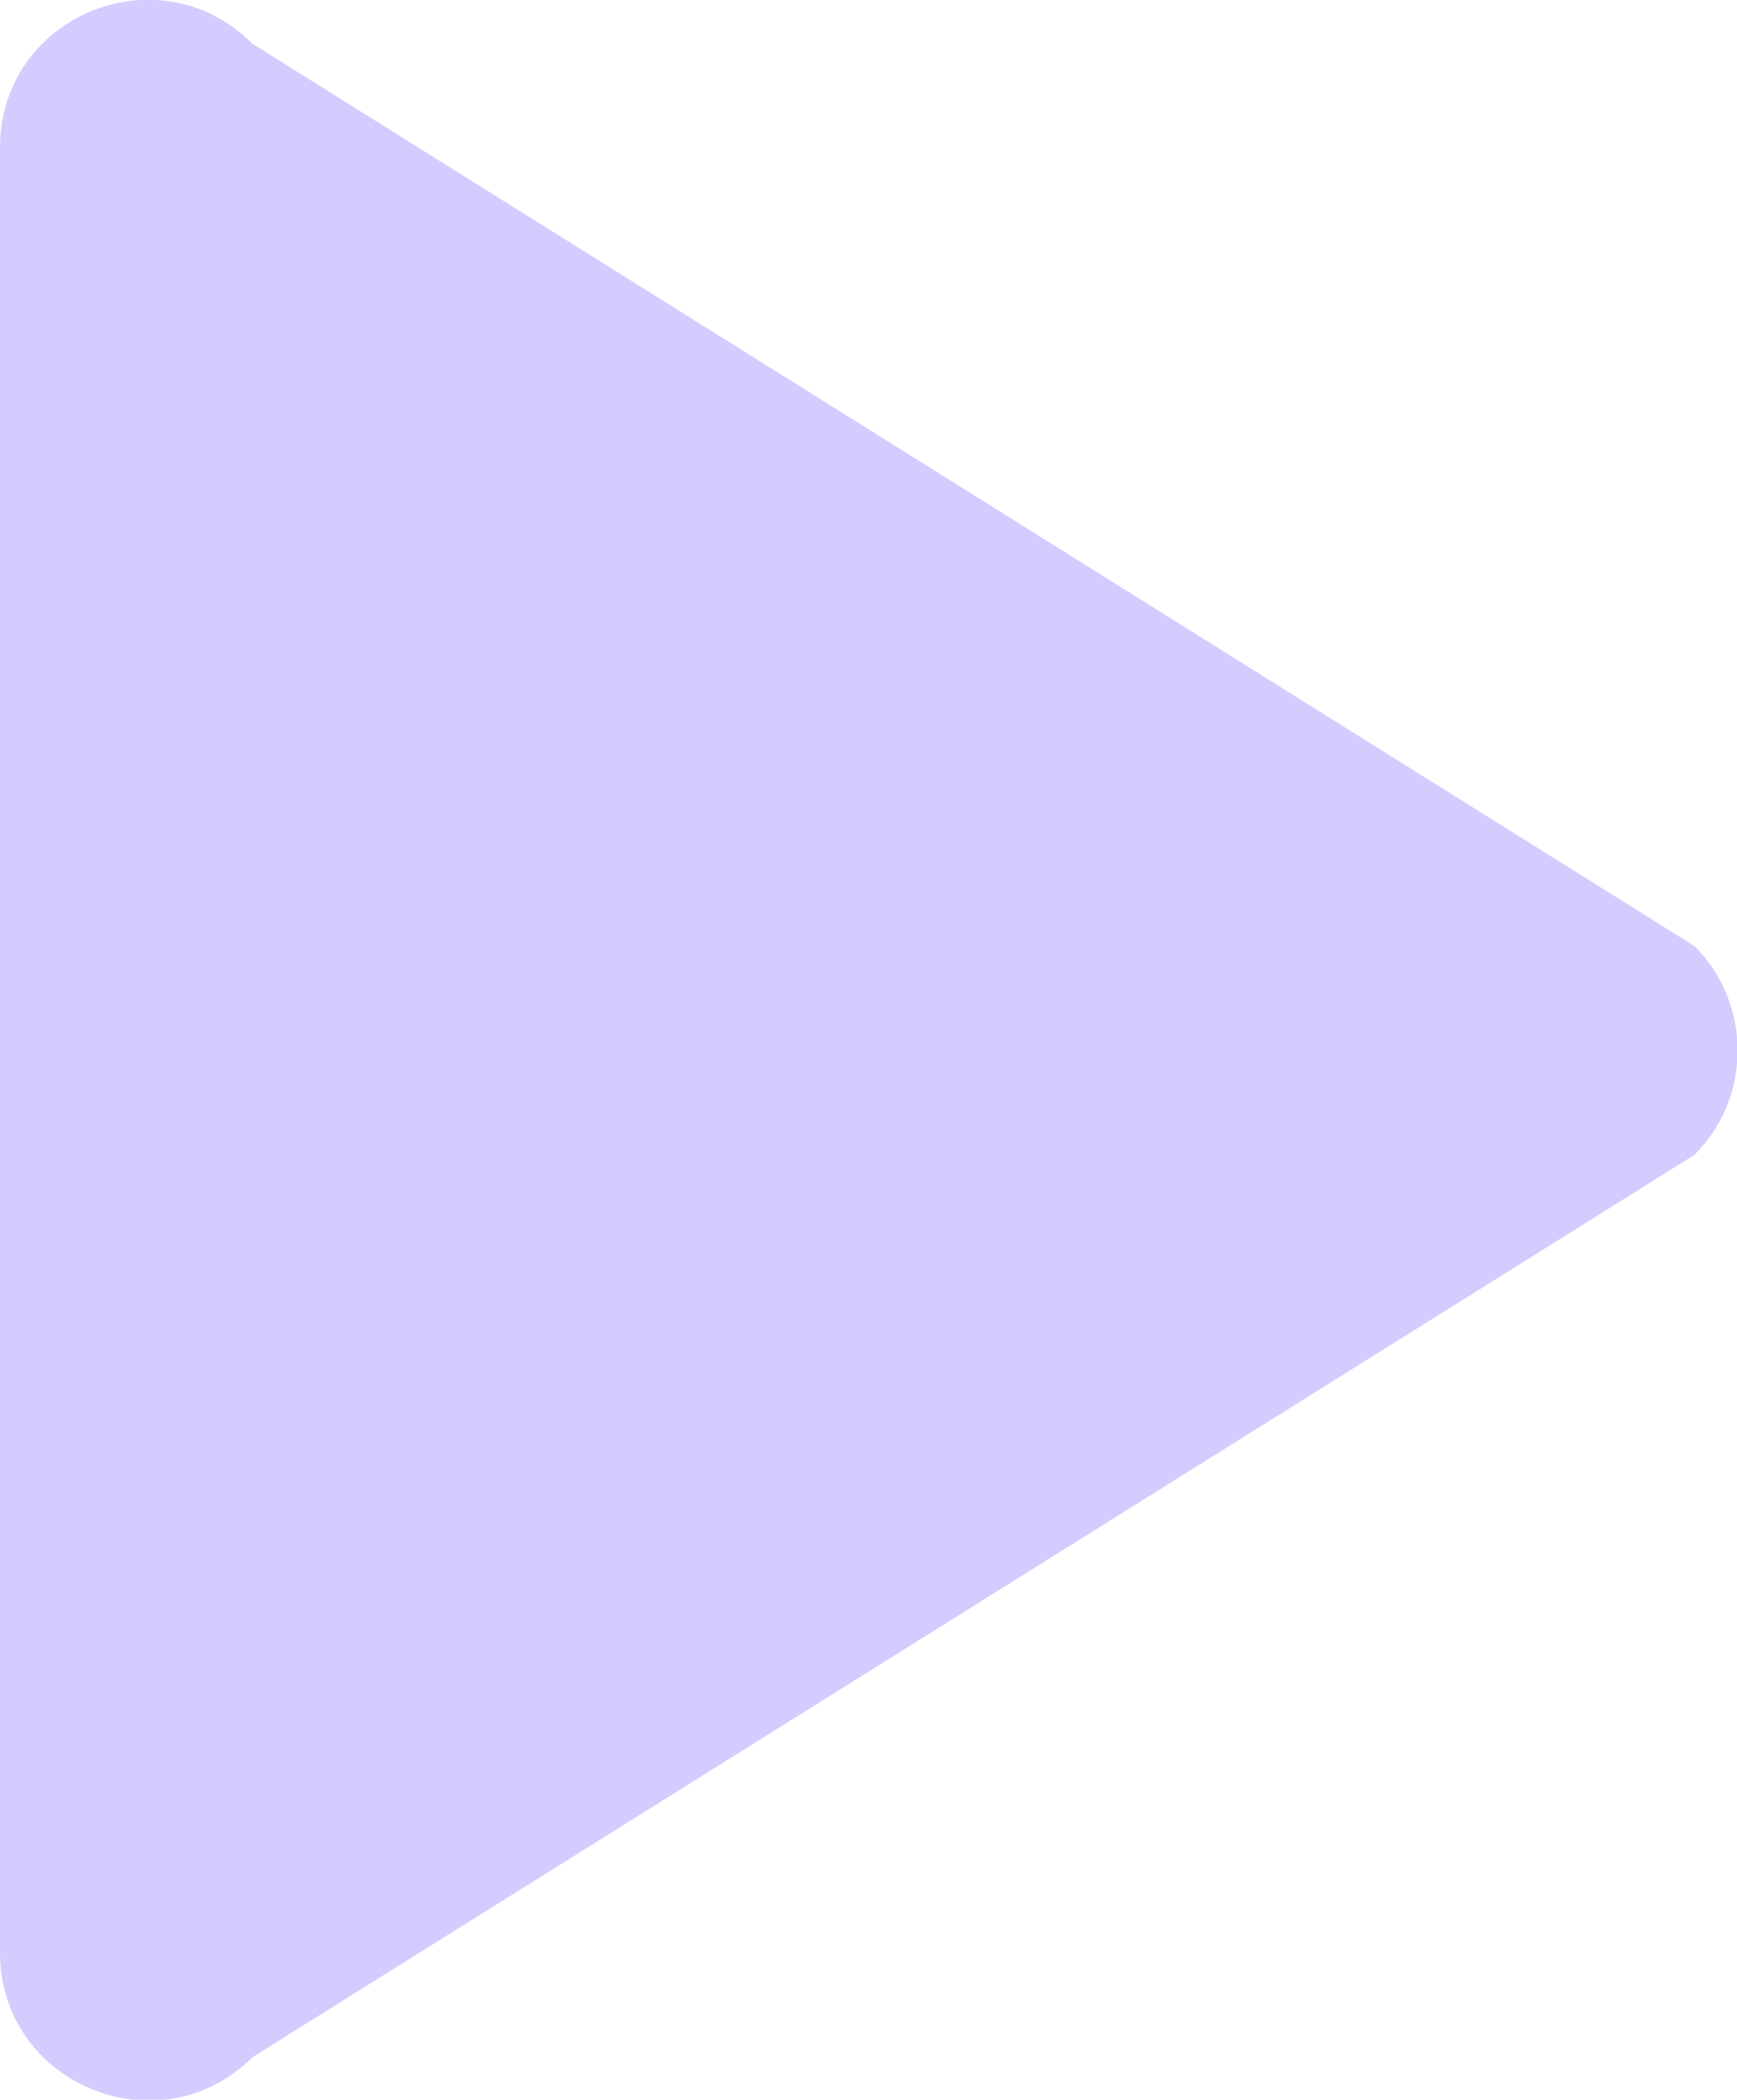 <?xml version="1.0" encoding="UTF-8"?>
<svg id="Isolation_Mode" data-name="Isolation Mode" xmlns="http://www.w3.org/2000/svg" viewBox="0 0 13.9 16.8">
  <defs>
    <style>
      .cls-1 {
        fill: #d3ccfe;
      }
    </style>
  </defs>
  <path class="cls-1" d="M0,15.62V1.18C0,.13,1.27-.4,2.02.35l11.54,7.22c.46.46.46,1.21,0,1.67l-11.54,7.22c-.74.74-2.02.22-2.02-.84Z"/>
</svg>